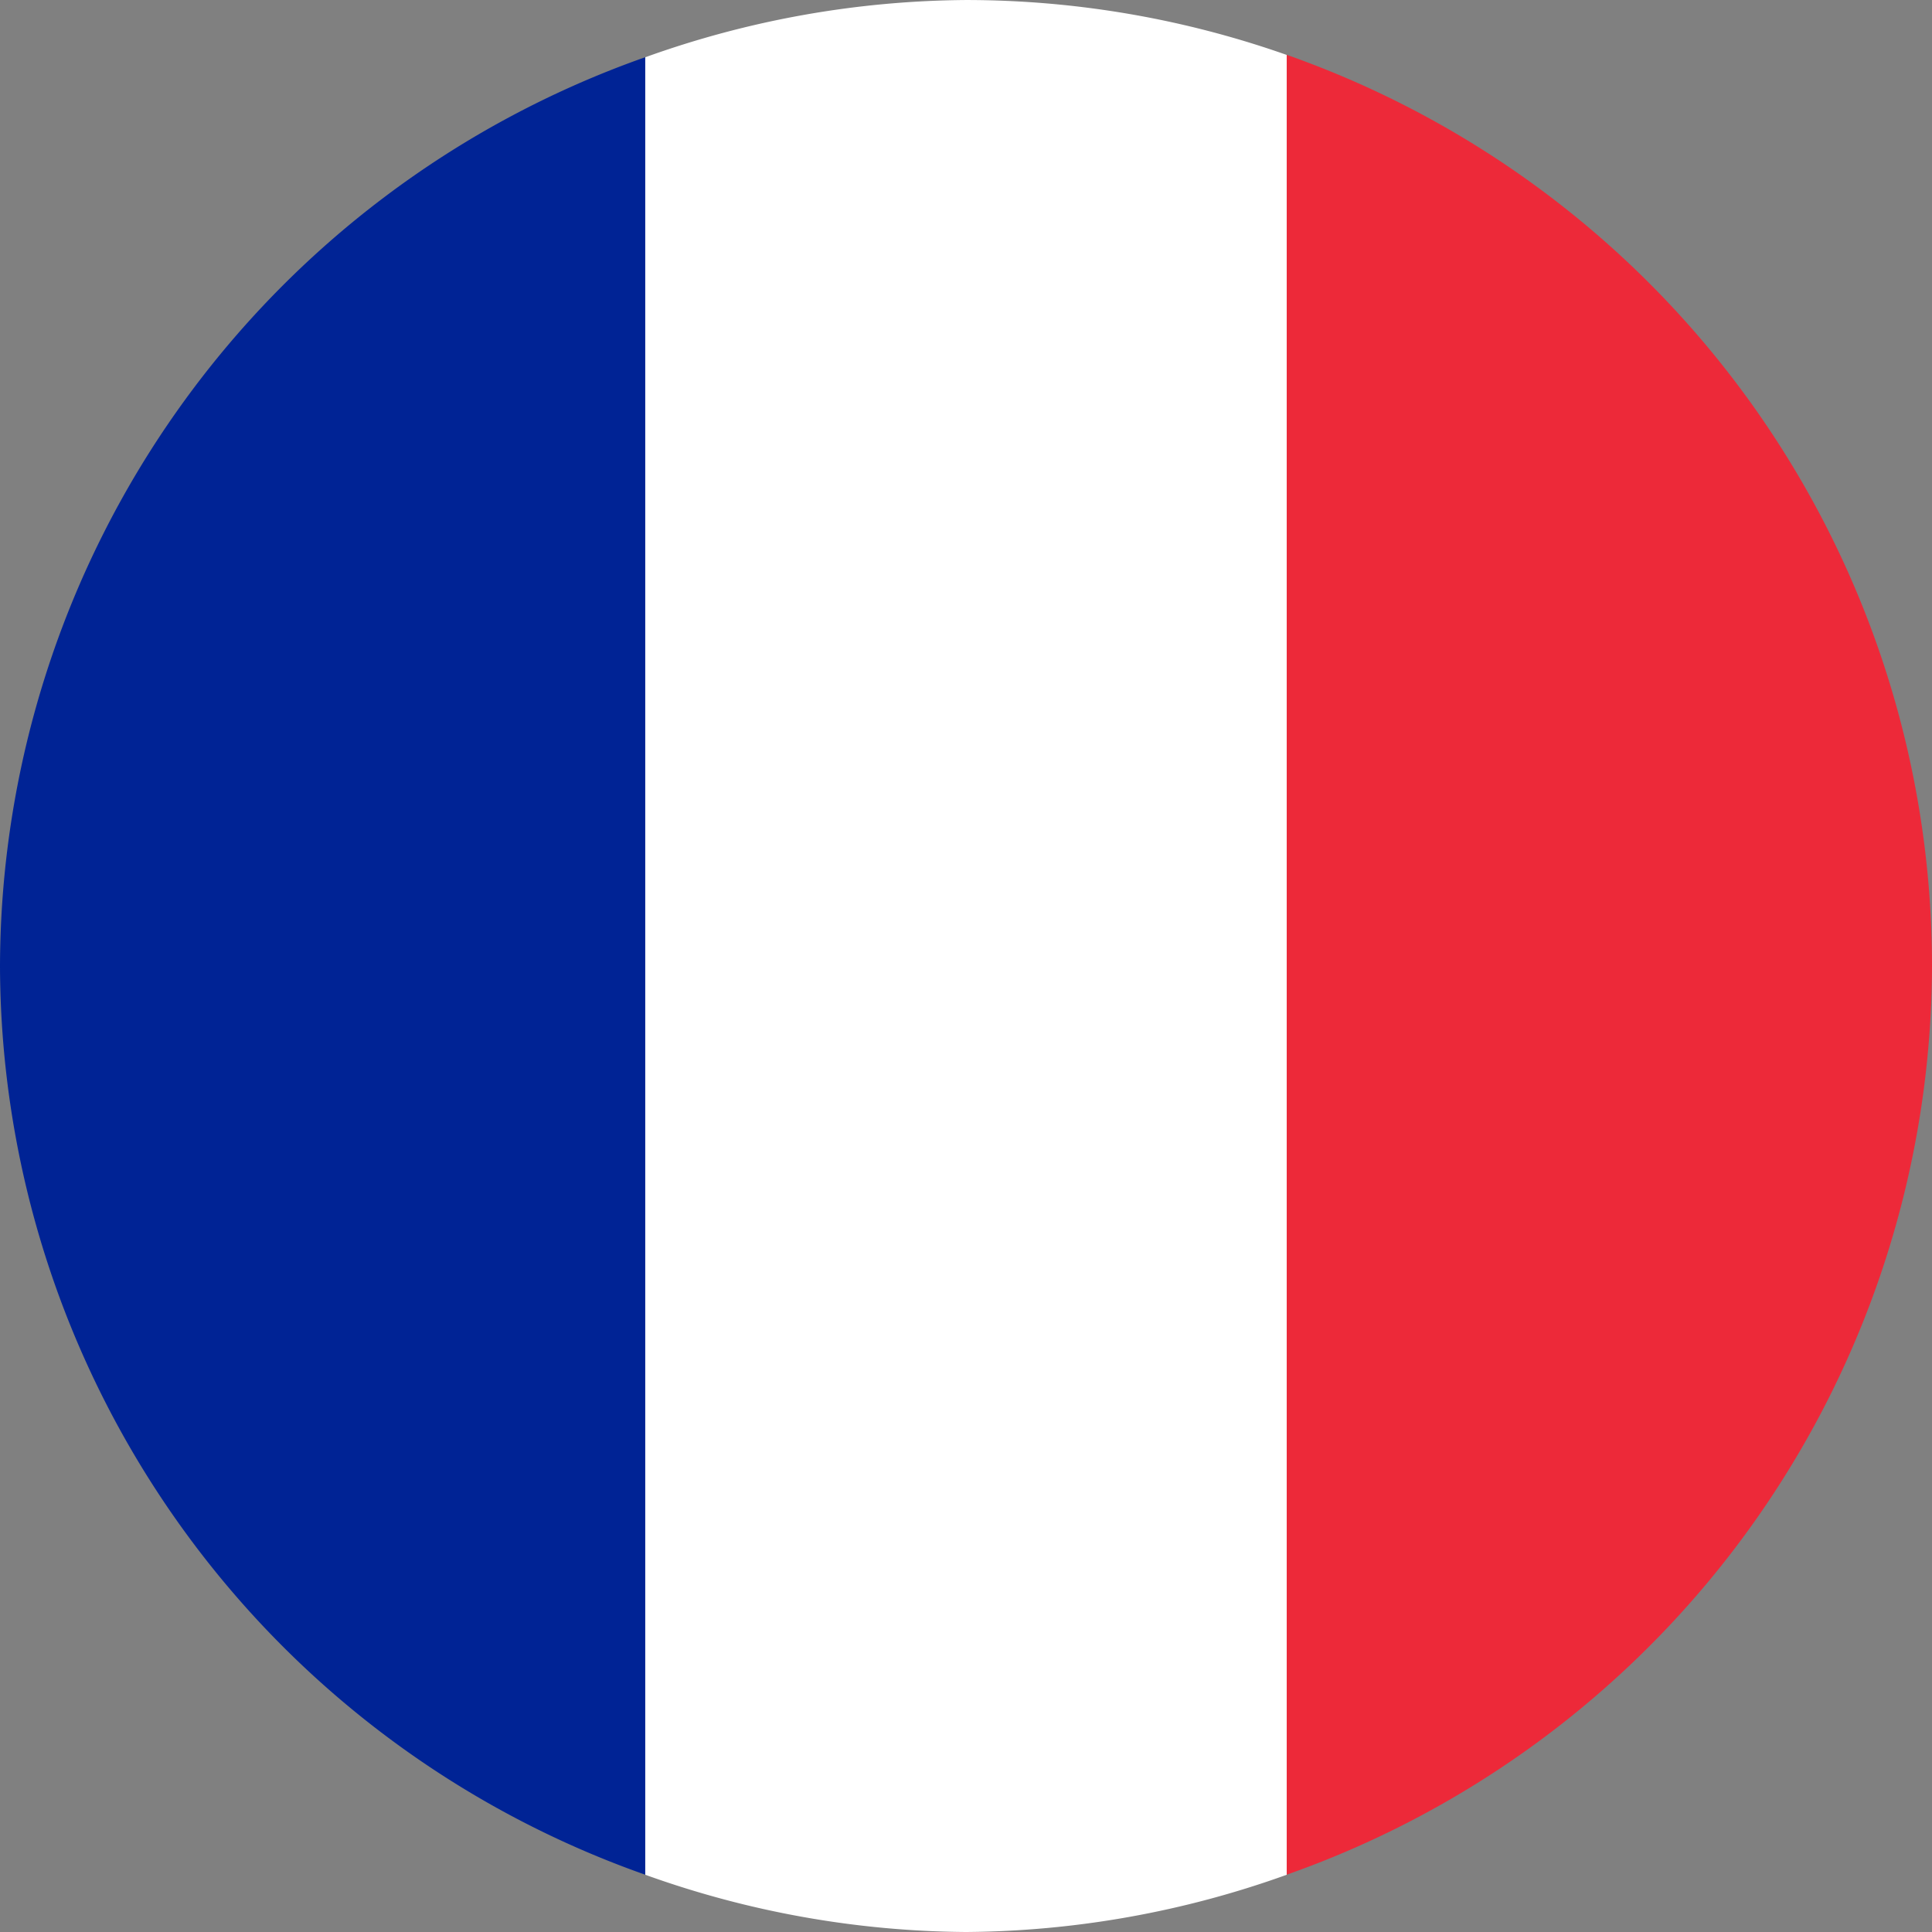 <svg version="1.1" viewBox="0 0 512 512" xmlns="http://www.w3.org/2000/svg">
  <rect x="0" y="0" width="512" height="512" fill="#808080" stroke="none"/>
  <path fill="#002395" d="m171 15.159a256 256 0 0 0-171 240.83 256 256 0 0 0 171 240.83v-481.67z"/>
  <path fill="#fff" d="m171 15.159v481.67a256 256 0 0 0 85.001 15.172 256 256 0 0 0 85.001-15.172v-482.27a256 256 0 0 0-85.001-14.555 256 256 0 0 0-85.001 15.172z"/>
  <path fill="#ed2939" d="m341 496.81a256 256 0 0 0 171-240.83 256 256 0 0 0-171-241.45v482.27z"/>
</svg>
